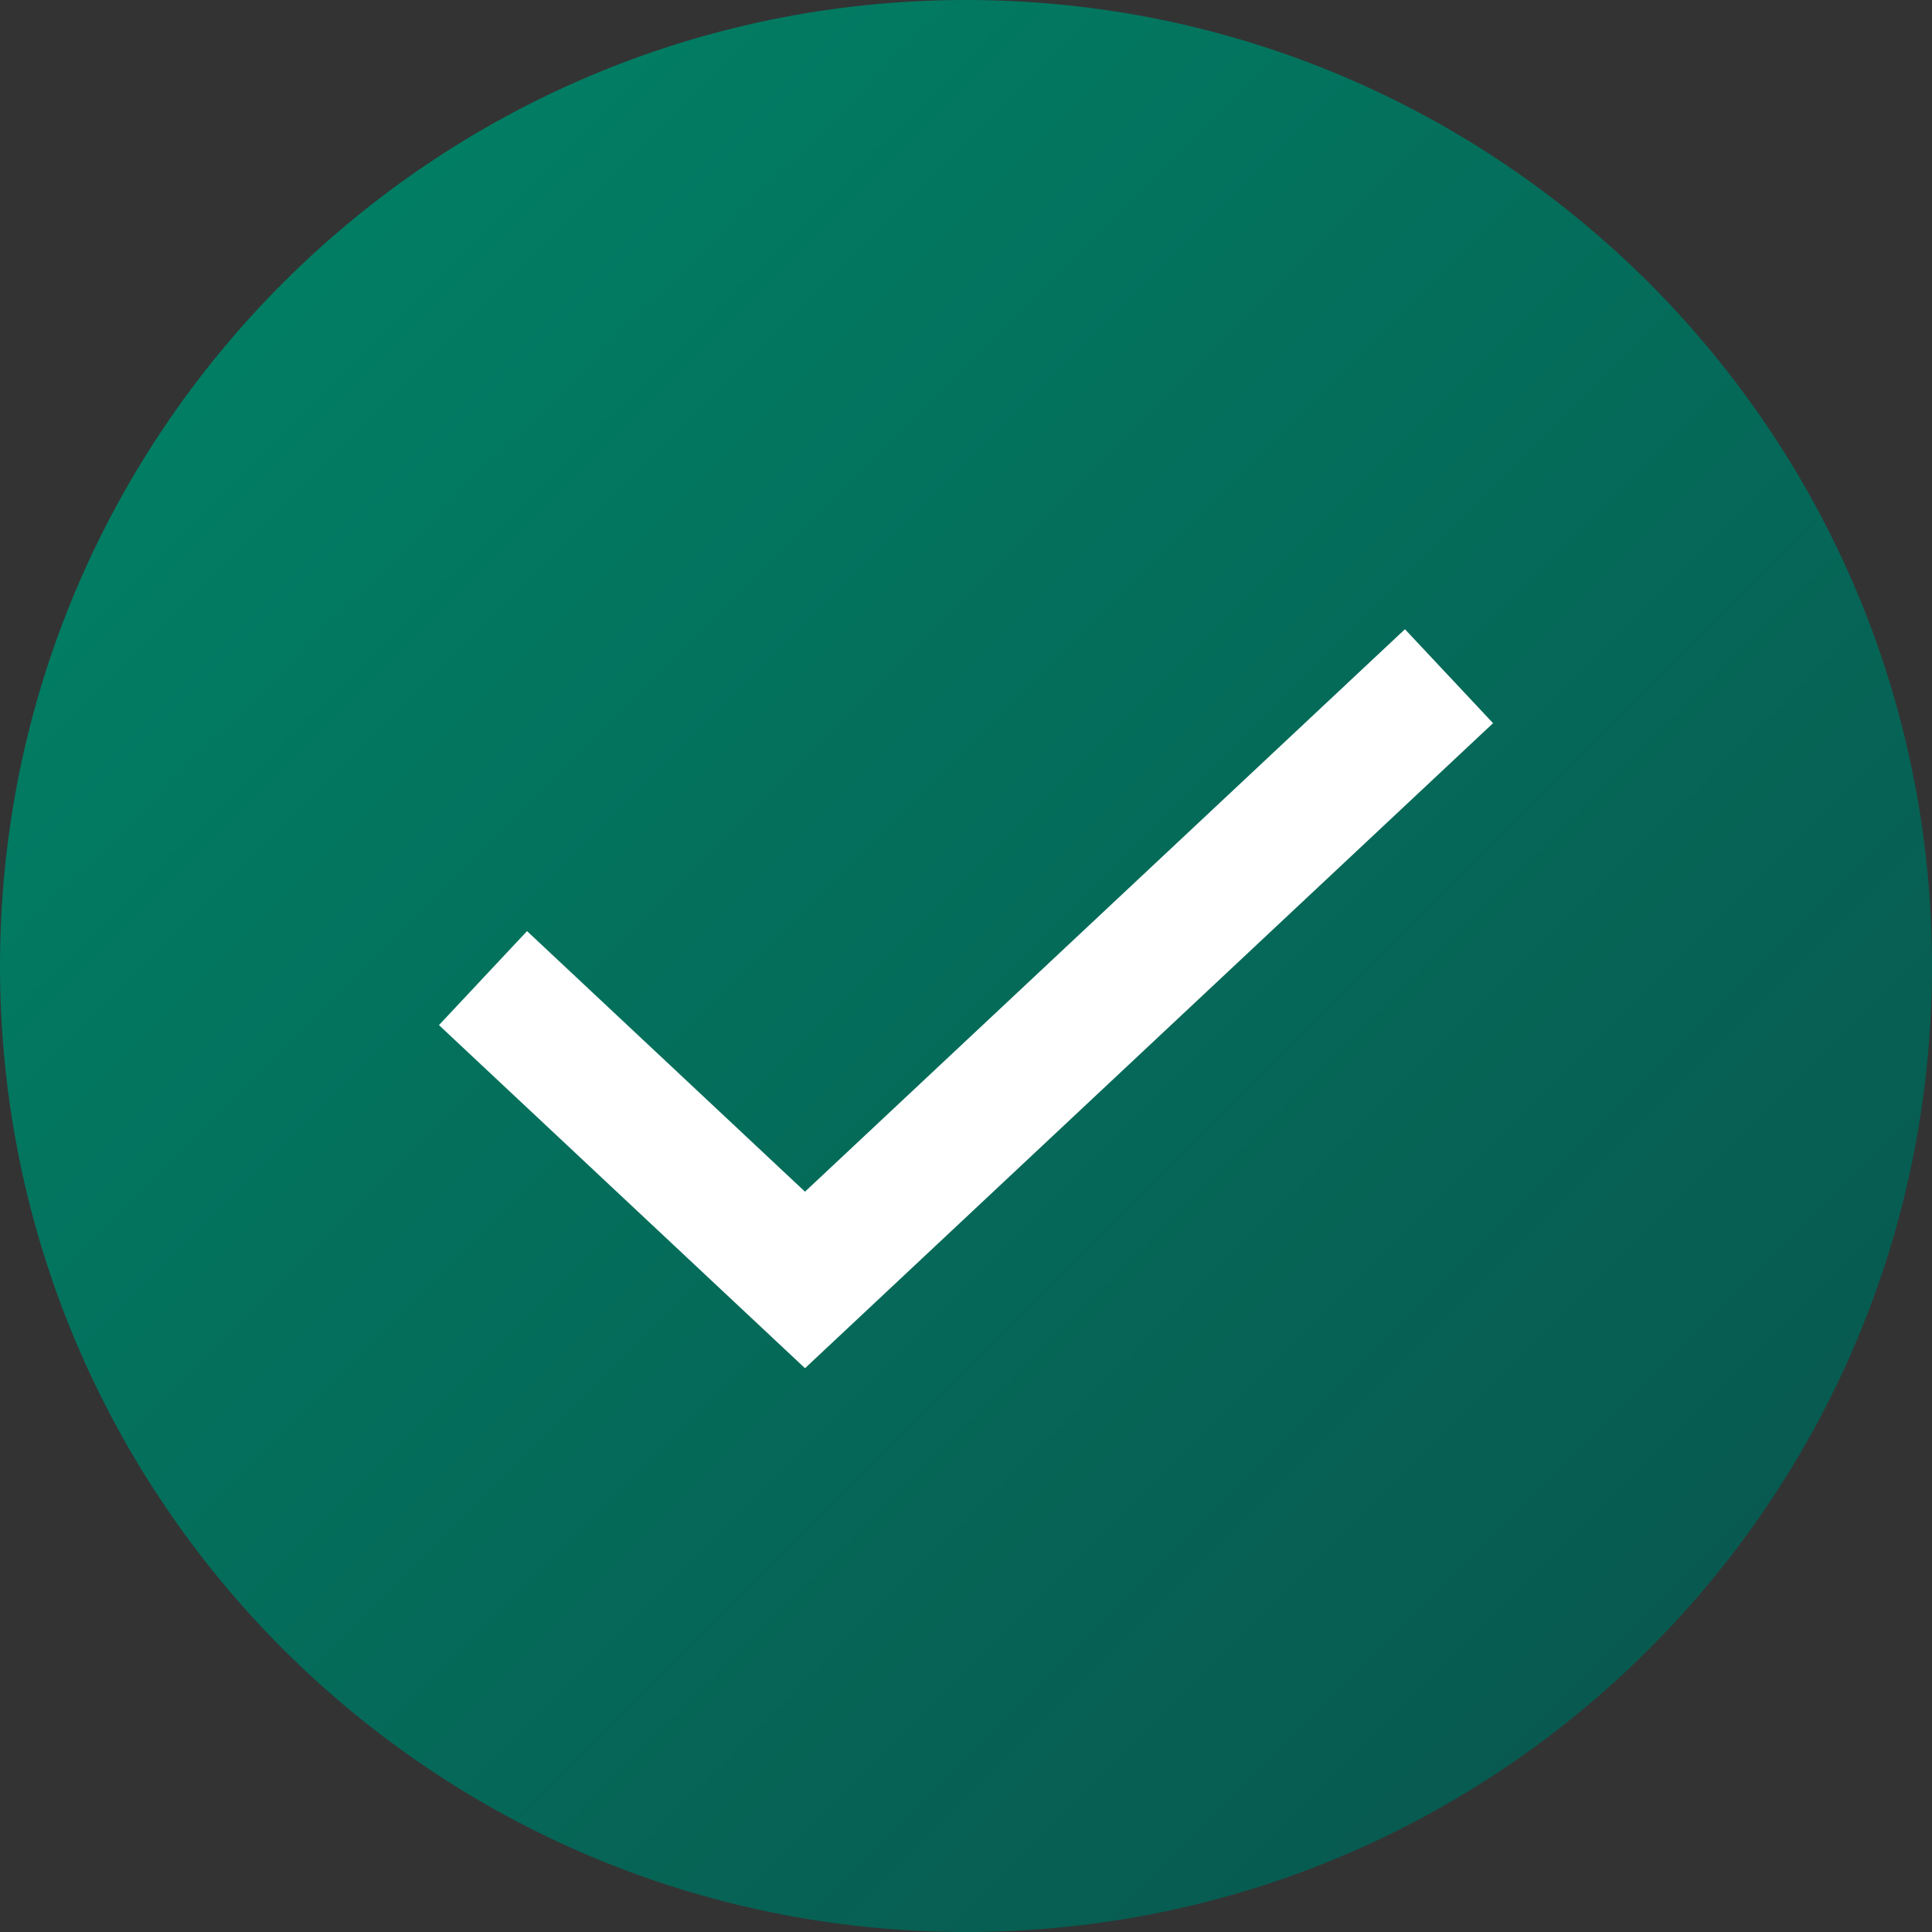 <?xml version="1.0" encoding="UTF-8"?>
<svg width="30px" height="30px" viewBox="0 0 30 30" version="1.1" xmlns="http://www.w3.org/2000/svg" xmlns:xlink="http://www.w3.org/1999/xlink">
    <rect x="0" y="0" width="30" height="30" fill="#333333" stroke="none"/>
    <title>Group 21 Copy 2</title>
    <defs>
        <linearGradient x1="0%" y1="0%" x2="98.894%" y2="98.894%" id="linearGradient-1">
            <stop stop-color="#008568" offset="0%"></stop>
            <stop stop-color="#09534C" offset="100%"></stop>
        </linearGradient>
    </defs>
    <g id="Page-1" stroke="none" stroke-width="1" fill="none" fill-rule="evenodd">
        <g id="Start-Up-Bank-New" transform="translate(-1058, -2452)">
            <g id="Table" transform="translate(150, 2354)">
                <g id="Group-6" transform="translate(0, 83)">
                    <g id="Group-21-Copy-2" transform="translate(908, 15)">
                        <path d="M15,30 C6.716,30 0,23.284 0,15 C0,6.716 6.716,0 15,0 C23.284,0 30,6.716 30,15 C30,23.284 23.284,30 15,30 Z" id="Fill-1" fill="url(#linearGradient-1)"></path>
                        <polyline id="Path" stroke="#FFFFFF" stroke-width="2" points="22.5 10.5 12.5 19.875 7.5 15.188"></polyline>
                    </g>
                </g>
            </g>
        </g>
    </g>
</svg>
